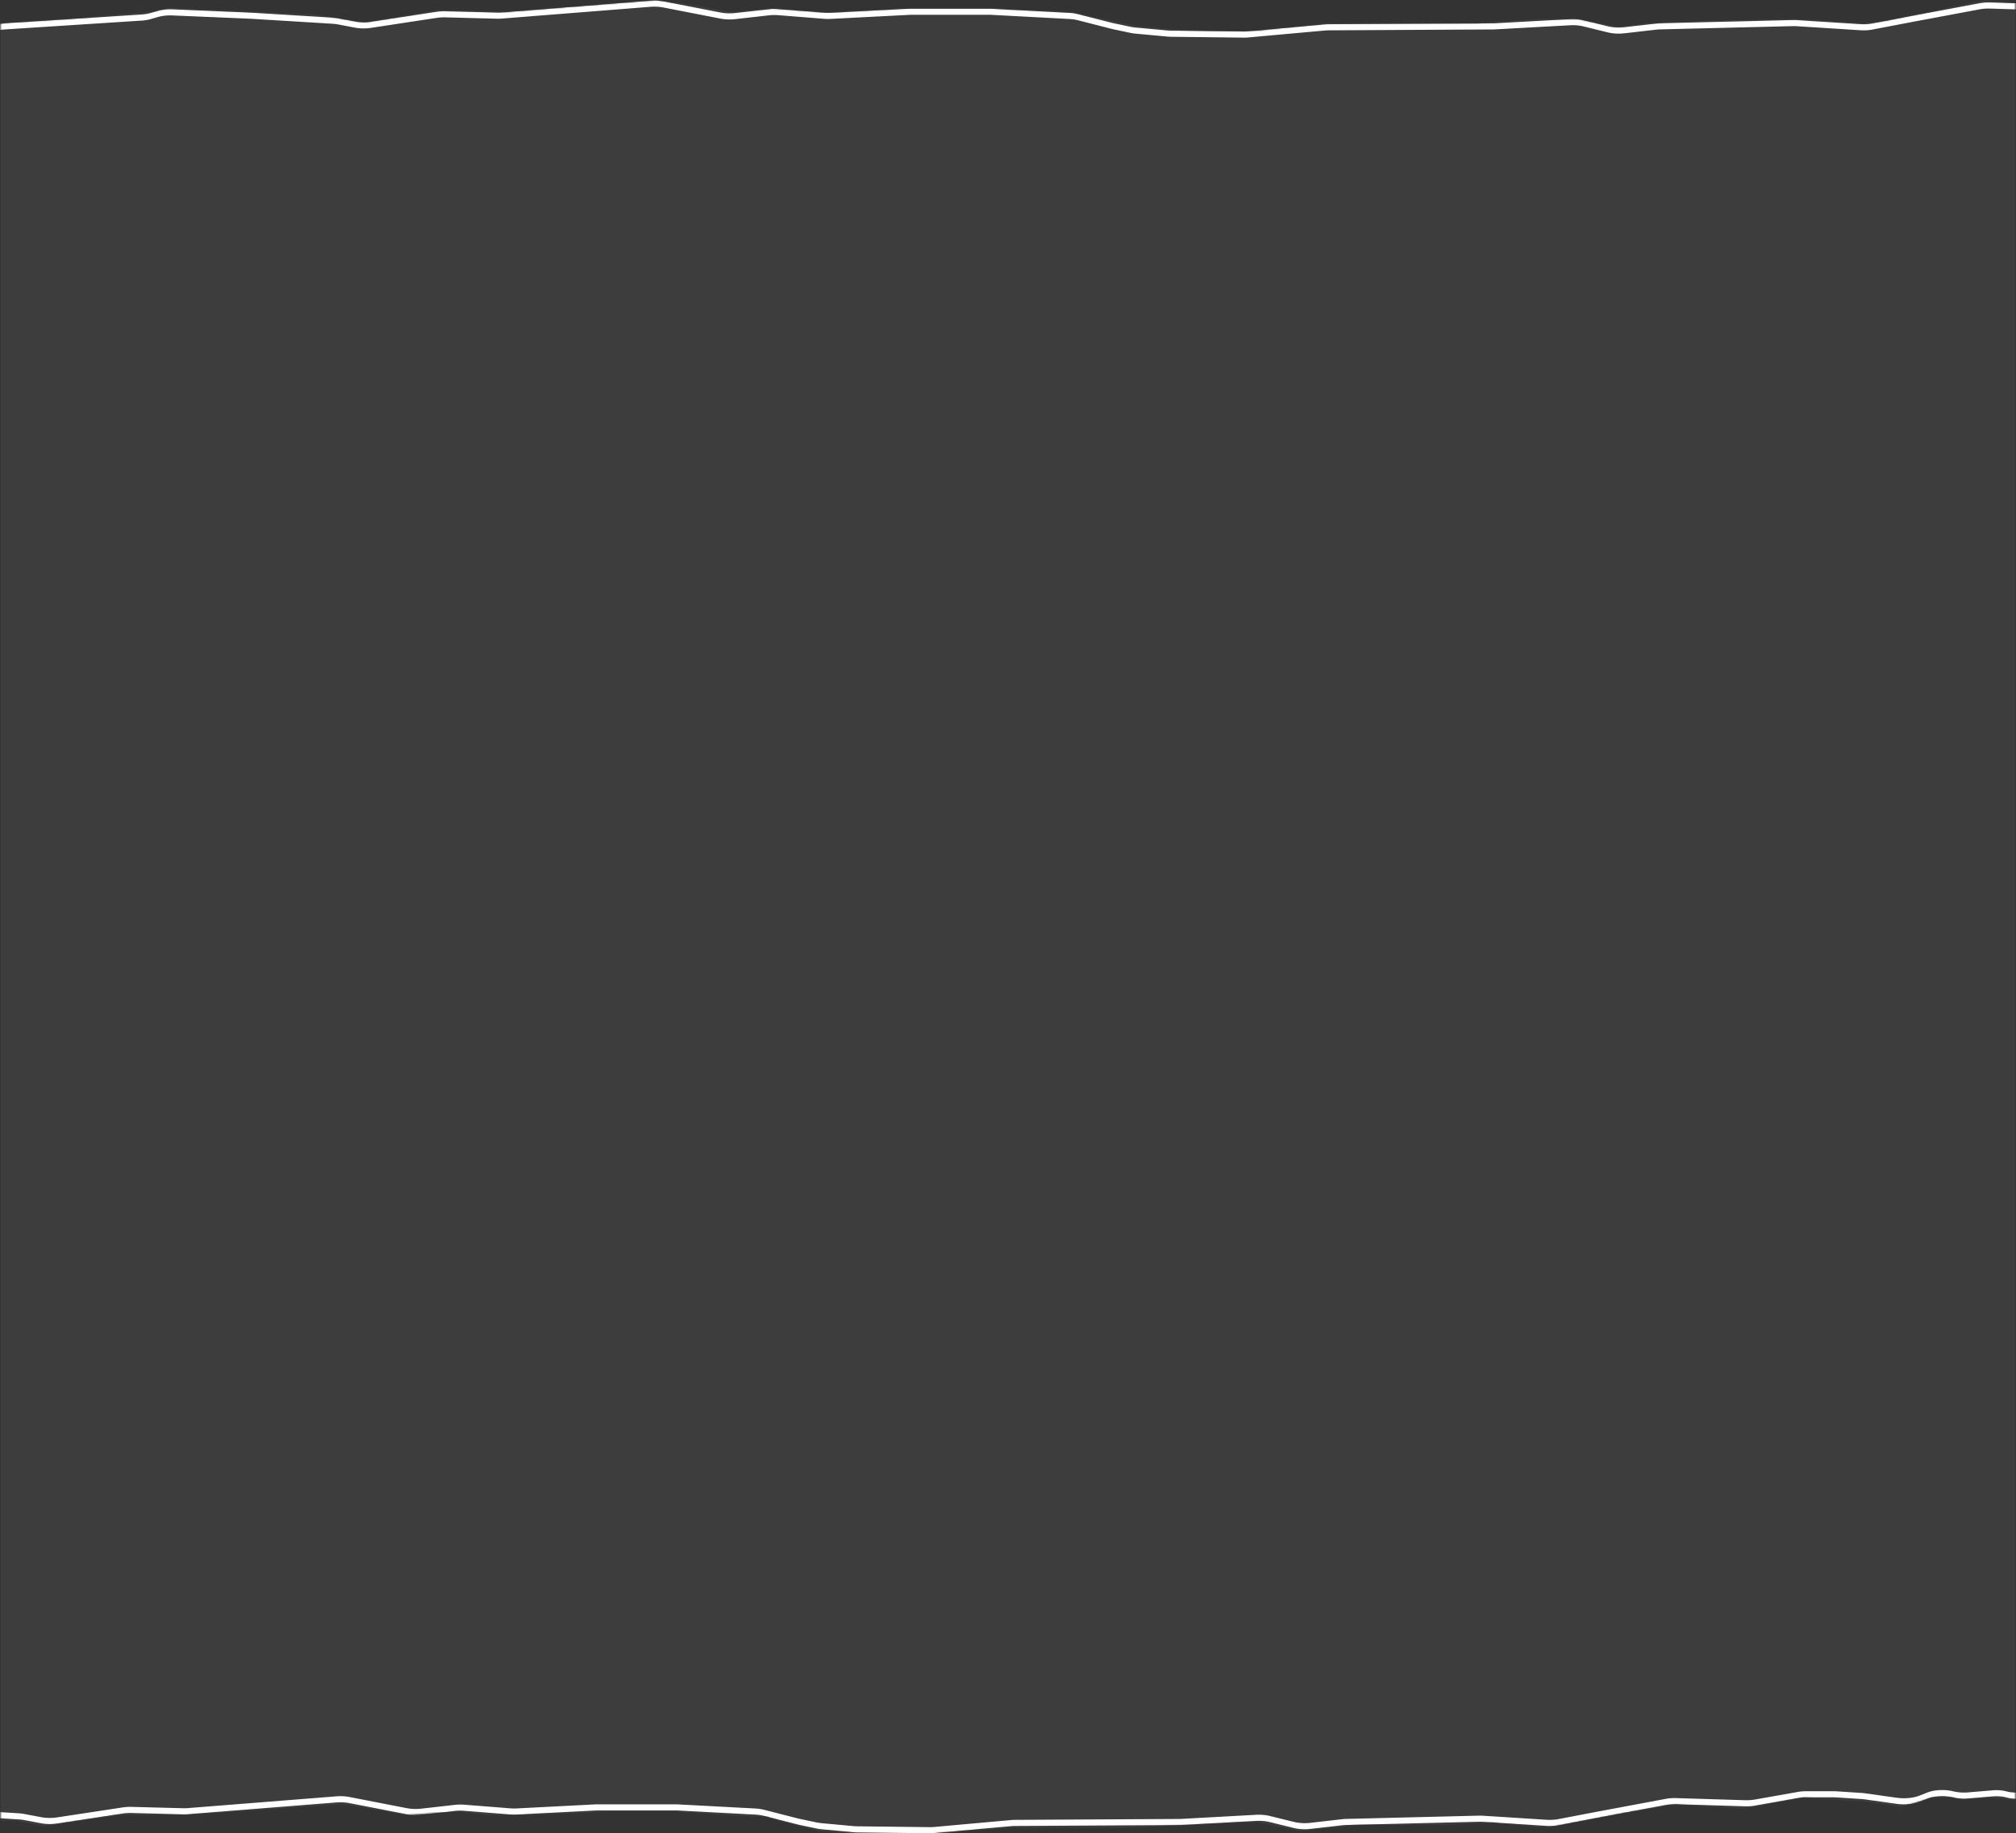 <svg width="1445" height="1314" fill="none" xmlns="http://www.w3.org/2000/svg"><rect width="100%" height="100%" fill="#333333" stroke="none"/><path d="M.5 1305V16.5L55 13l52-4.5 14-3 105.5 5 35 5.5 54-9L363 8.5 470 0l20.5 2.5 33 6L553 6l35 2.5h11.5l44-2.5H712l56 2.5L816 19l19 1.5 32 1.5h33l52-5.5h106l46.5-3h26l7 1.5 23 4 21.5-2.5 36.5-1.5 69-1.5 48 3 15-1.5L1423 0l21.5 2v1288h-5l-13.5-1.5-19 1.5-7.5-1.5H1385l-22.5 6.5-23.5-3.5-46.5-3-42.5 8-49-3-37 6-54.5 10.5-39.5-3.5-38.5 1.5h-56l-44 4.5-29.5-6.5-94 4h-82.5l-56.5 4h-58l-24.5-1.5-28.5-7.5-9.5-3h-9l-57-3.5h-44c-20.667.83-62.2 2.5-63 2.5h-25c-7-.83-21.1-2.5-21.5-2.5-.4 0-12.5.67-18.5 1l-20 1.5-42-7.5h-9l-105 7.5h-49l-54 8-20.5-4H.5z" fill="#fff" fill-opacity=".05"/><mask id="a" style="mask-type:alpha" maskUnits="userSpaceOnUse" x="0" y="0" width="1445" height="1314"><path d="M.5 1305V16.5L55 13l52-4.5 14-3 105.5 5 35 5.5 54-9L363 8.5 470 0l20.5 2.5 33 6L553 6l35 2.5h11.5l44-2.5H712l56 2.5L816 19l19 1.5 32 1.5h33l52-5.5h106l46.5-3h26l7 1.5 23 4 21.5-2.5 36.5-1.5 69-1.5 48 3 15-1.5L1423 0l21.5 2v1288h-5l-13.5-1.5-19 1.5-7.5-1.5H1385l-22.5 6.5-23.5-3.5-46.5-3-42.5 8-49-3-37 6-54.5 10.5-39.5-3.5-38.5 1.5h-56l-44 4.5-29.5-6.5-94 4h-82.5l-56.5 4h-58l-24.5-1.5-28.5-7.5-9.5-3h-9l-57-3.5h-44c-20.667.83-62.2 2.5-63 2.5h-25c-7-.83-21.1-2.5-21.5-2.5-.4 0-12.5.67-18.5 1l-20 1.5-42-7.5h-9l-105 7.5h-49l-54 8-20.5-4H.5z" fill="#fff"/></mask><g mask="url(#a)" fill="#fff"><path d="M-10 23.632V28c0-3.465 5.813-6.407 13.66-6.914l97.863-6.32c2.291-.148 4.481-.511 6.418-1.064l5.356-1.53c3.045-.87 6.676-1.26 10.297-1.107L180 13.45l58.336 3.58c1.435.088 2.838.261 4.168.514l11.756 2.239c3.689.703 7.851.772 11.654.193l47.066-7.159a35.47 35.47 0 016.211-.376l36.891.959c1.273.033 2.553 0 3.809-.1l106.252-8.42c3.164-.251 6.429-.08 9.367.492l40.892 7.96c3.301.641 7.002.777 10.502.383l24.196-2.722a36.12 36.12 0 016.853-.108l32.692 2.596c1.562.124 3.156.146 4.732.065L652.5 10.61H710l56.455 2.993c1.158.061 2.293.178 3.387.346.961.147 1.888.335 2.771.56l24.887 6.367 12.754 2.69a32.905 32.905 0 003.644.543l22.68 2.096c.945.087 1.908.137 2.875.149l51.69.615a36.139 36.139 0 003.677-.142l54.674-4.941c1.002-.09 2.02-.14 3.043-.145l118.343-.646 54.37-2.989c3.41-.187 6.87.11 9.86.846l17.24 4.247c3.62.891 7.9 1.132 11.92.672l22.67-2.598c1.04-.119 2.1-.192 3.17-.218l94.78-2.325a36.821 36.821 0 013.2.062l45.38 2.887c1.27.08 2.55.094 3.82.041 1.68-.07 3.34-.256 4.9-.554L1370 15.85l48.94-9.162c2.34-.438 4.88-.626 7.42-.548l49.44 1.516a35.11 35.11 0 007.13-.495l30.68-5.432c1.91-.338 3.95-.512 6.01-.512h19.69c.79 0 1.58.026 2.37.077l17.54 1.15c.85.056 1.69.141 2.51.256l22.89 3.207c1.58.221 3.22.334 4.88.334h.39c3.93 0 7.73-.634 10.67-1.78l5.95-2.328c5.07-1.983 12.48-2.331 18.4-.865 3.29.813 7.13 1.088 10.83.776L1653.35.56c3.32-.28 6.76-.02 9.66.731l.56.143c3.7.955 8.25 1.024 12.1.185 4.2-.918 9.22-.743 13.04.454l7.35 2.307c3.77 1.183 8.53 1.591 13.05 1.12l9.86-1.028a36.21 36.21 0 014.87-.173l8.77.276c2.87.09 5.64.518 8 1.237l10.28 3.13c1.72.525 3.66.896 5.71 1.093l21.9 2.104 62.84 4.012a36.268 36.268 0 004.33.018l27.3-1.515c1.35-.074 2.71-.074 4.06.002l19.01 1.067c7.98.449 13.96 3.417 13.96 6.933v-4.368c0-3.516-5.98-6.485-13.96-6.933l-19.01-1.068a36.61 36.61 0 00-4.06 0l-27.3 1.514c-1.44.08-2.9.074-4.33-.018l-62.84-4.012-21.9-2.104c-2.05-.197-3.99-.569-5.71-1.092l-10.28-3.131c-2.36-.72-5.13-1.147-8-1.237l-8.77-.276a36.21 36.21 0 00-4.87.173l-9.86 1.028c-4.52.471-9.28.062-13.05-1.12l-7.35-2.308c-3.82-1.197-8.84-1.371-13.04-.453-3.85.84-8.4.77-12.1-.186l-.56-.142c-2.9-.75-6.34-1.01-9.66-.731l-17.61 1.484c-3.7.313-7.54.038-10.83-.775-5.92-1.466-13.33-1.118-18.4.865l-5.95 2.327c-2.94 1.147-6.74 1.78-10.67 1.78h-.39c-1.66 0-3.3-.112-4.88-.334l-22.89-3.206c-.82-.115-1.66-.2-2.51-.257l-17.54-1.149a36.78 36.78 0 00-2.37-.077h-19.69c-2.06 0-4.1.174-6.01.512l-30.68 5.432c-2.26.4-4.69.57-7.13.494l-49.44-1.515c-2.54-.078-5.08.11-7.42.548L1370 11.483l-27.81 5.314c-2.74.524-5.76.702-8.72.514l-45.38-2.887a36.507 36.507 0 00-3.2-.062l-94.78 2.325c-1.07.026-2.13.099-3.17.218l-22.67 2.597c-4.02.461-8.3.22-11.92-.671l-17.24-4.247c-2.99-.736-6.45-1.033-9.86-.846l-54.37 2.988-118.343.647a36.07 36.07 0 00-3.043.145l-54.674 4.941a35.88 35.88 0 01-3.677.142l-51.69-.615a35.875 35.875 0 01-2.875-.15l-22.68-2.095a31.973 31.973 0 01-3.644-.544l-12.754-2.69-24.887-6.366c-1.888-.482-3.984-.791-6.158-.906L710 6.242h-57.5l-57.123 2.936c-1.576.08-3.17.059-4.732-.065l-32.692-2.597a36.379 36.379 0 00-6.853.109l-24.196 2.722c-3.5.394-7.201.258-10.502-.384L475.51 1.004c-2.938-.572-6.203-.743-9.367-.493l-106.252 8.42c-1.256.1-2.536.134-3.809.1l-36.891-.958a35.477 35.477 0 00-6.211.376l-47.066 7.16c-3.803.578-7.965.508-11.654-.194l-11.756-2.239a33.293 33.293 0 00-4.168-.514L180 9.082l-56.406-2.385c-3.621-.153-7.252.237-10.297 1.107l-5.356 1.53c-1.937.553-4.127.916-6.418 1.064L3.66 16.718C-4.188 17.224-10 20.167-10 23.632zM-235 1310.63v4.37c0-3.47 5.812-6.41 13.66-6.91l97.863-6.32c2.291-.15 4.481-.51 6.418-1.07l5.356-1.53c3.045-.87 6.676-1.26 10.297-1.1l56.406 2.38 58.336 3.58c1.435.09 2.838.26 4.168.51l11.756 2.24c3.69.71 7.851.77 11.654.2l47.067-7.16c1.992-.31 4.105-.43 6.21-.38l36.891.96c1.273.03 2.553 0 3.809-.1l106.252-8.42c3.164-.25 6.429-.08 9.367.49l40.892 7.96c3.301.64 7.002.78 10.502.39l24.196-2.73c2.24-.25 4.578-.29 6.853-.11l32.692 2.6c1.562.12 3.156.15 4.732.07l57.123-2.94H485l56.455 2.99c1.158.06 2.293.18 3.387.35.961.15 1.888.33 2.771.56l24.887 6.37 12.754 2.69a32.116 32.116 0 003.644.54l22.68 2.09c.945.09 1.908.14 2.875.15l51.69.62c1.234.01 2.468-.03 3.677-.14l54.674-4.94c1.002-.09 2.02-.14 3.043-.15l118.338-.65 54.379-2.98c3.406-.19 6.861.11 9.853.84l17.247 4.25c3.621.89 7.894 1.13 11.916.67l22.673-2.6a36.47 36.47 0 013.162-.22l94.785-2.32c.43-.01.86-.01 1.28-.01.64.01 1.29.03 1.92.07l45.38 2.89c1.27.08 2.55.09 3.82.04 1.68-.07 3.34-.26 4.9-.55l27.81-5.32 48.94-9.16c2.34-.44 4.88-.63 7.42-.55l49.44 1.52c2.44.07 4.87-.1 7.13-.5l30.68-5.43c1.91-.34 3.95-.51 6.01-.51h19.69c.79 0 1.58.02 2.37.08l17.54 1.14c.85.06 1.69.15 2.51.26l22.89 3.21c1.58.22 3.22.33 4.88.33h.39c3.93 0 7.73-.63 10.67-1.78l5.95-2.33c5.07-1.98 12.48-2.33 18.4-.86 3.29.81 7.13 1.09 10.83.77l17.61-1.48c3.32-.28 6.76-.02 9.66.73l.56.14c3.7.96 8.25 1.03 12.1.19 4.2-.92 9.22-.74 13.04.45l7.35 2.31c3.77 1.18 8.53 1.59 13.05 1.12l9.86-1.03c1.59-.16 3.24-.22 4.87-.17l8.77.27c2.87.1 5.64.52 8 1.24l10.28 3.13c1.72.53 3.66.9 5.71 1.09l21.9 2.11 62.84 4.01c.7.05 1.41.07 2.11.07.74.01 1.48-.01 2.22-.05l27.3-1.52c1.35-.07 2.71-.07 4.06.01l19.01 1.06c7.98.45 13.96 3.42 13.96 6.94v-4.37c0-3.52-5.98-6.49-13.96-6.93l-19.01-1.07a34.37 34.37 0 00-4.06 0l-27.3 1.51c-1.44.08-2.9.07-4.33-.02l-62.84-4.01-21.9-2.1c-2.05-.2-3.99-.57-5.71-1.1l-10.28-3.13c-2.36-.72-5.13-1.14-8-1.23l-8.77-.28c-1.63-.05-3.28.01-4.87.17l-9.86 1.03c-4.52.47-9.28.06-13.05-1.12l-7.35-2.31c-3.82-1.19-8.84-1.37-13.04-.45-3.85.84-8.4.77-12.1-.18l-.56-.15c-2.9-.75-6.34-1.01-9.66-.73l-17.61 1.49c-3.7.31-7.54.03-10.83-.78-5.92-1.47-13.33-1.12-18.4.87l-5.95 2.32c-2.94 1.15-6.74 1.78-10.67 1.78h-.39c-1.66 0-3.3-.11-4.88-.33l-22.89-3.21c-.82-.11-1.66-.2-2.51-.25l-17.54-1.15c-.79-.05-1.58-.08-2.37-.08h-19.69c-2.06 0-4.1.17-6.01.51l-30.68 5.43c-2.26.4-4.69.57-7.13.5l-49.44-1.52c-2.54-.07-5.08.11-7.42.55l-48.94 9.16-27.81 5.32c-2.74.52-5.76.7-8.72.51l-45.38-2.89c-1.06-.06-2.13-.08-3.2-.06l-94.785 2.33c-1.066.02-2.126.1-3.162.21l-22.673 2.6c-4.022.46-8.295.22-11.916-.67l-17.247-4.25c-2.992-.73-6.447-1.03-9.853-.84l-54.379 2.99-118.338.64c-1.023.01-2.041.06-3.043.15l-54.674 4.94c-1.209.11-2.443.16-3.677.14l-51.69-.61c-.967-.02-1.93-.07-2.875-.15l-22.68-2.1c-1.261-.12-2.484-.3-3.644-.54l-12.754-2.69-24.887-6.37c-1.888-.48-3.984-.79-6.158-.91L485 1293.24h-57.5l-57.123 2.94c-1.576.08-3.17.06-4.732-.07l-32.692-2.59a34.558 34.558 0 00-3.943-.1c-.979.03-1.953.1-2.91.2l-24.196 2.73c-3.5.39-7.201.26-10.502-.39L250.51 1288c-2.938-.57-6.203-.74-9.367-.49l-106.252 8.42c-1.256.1-2.536.13-3.809.1l-36.89-.96a36.29 36.29 0 00-6.211.38l-47.067 7.16c-3.803.58-7.965.51-11.654-.2l-11.756-2.23c-1.33-.26-2.733-.43-4.168-.52L-45 1296.08l-56.406-2.38c-3.621-.16-7.252.23-10.297 1.1l-5.356 1.53c-1.937.56-4.127.92-6.418 1.07l-97.863 6.32c-7.848.5-13.66 3.45-13.66 6.91z"/></g></svg>